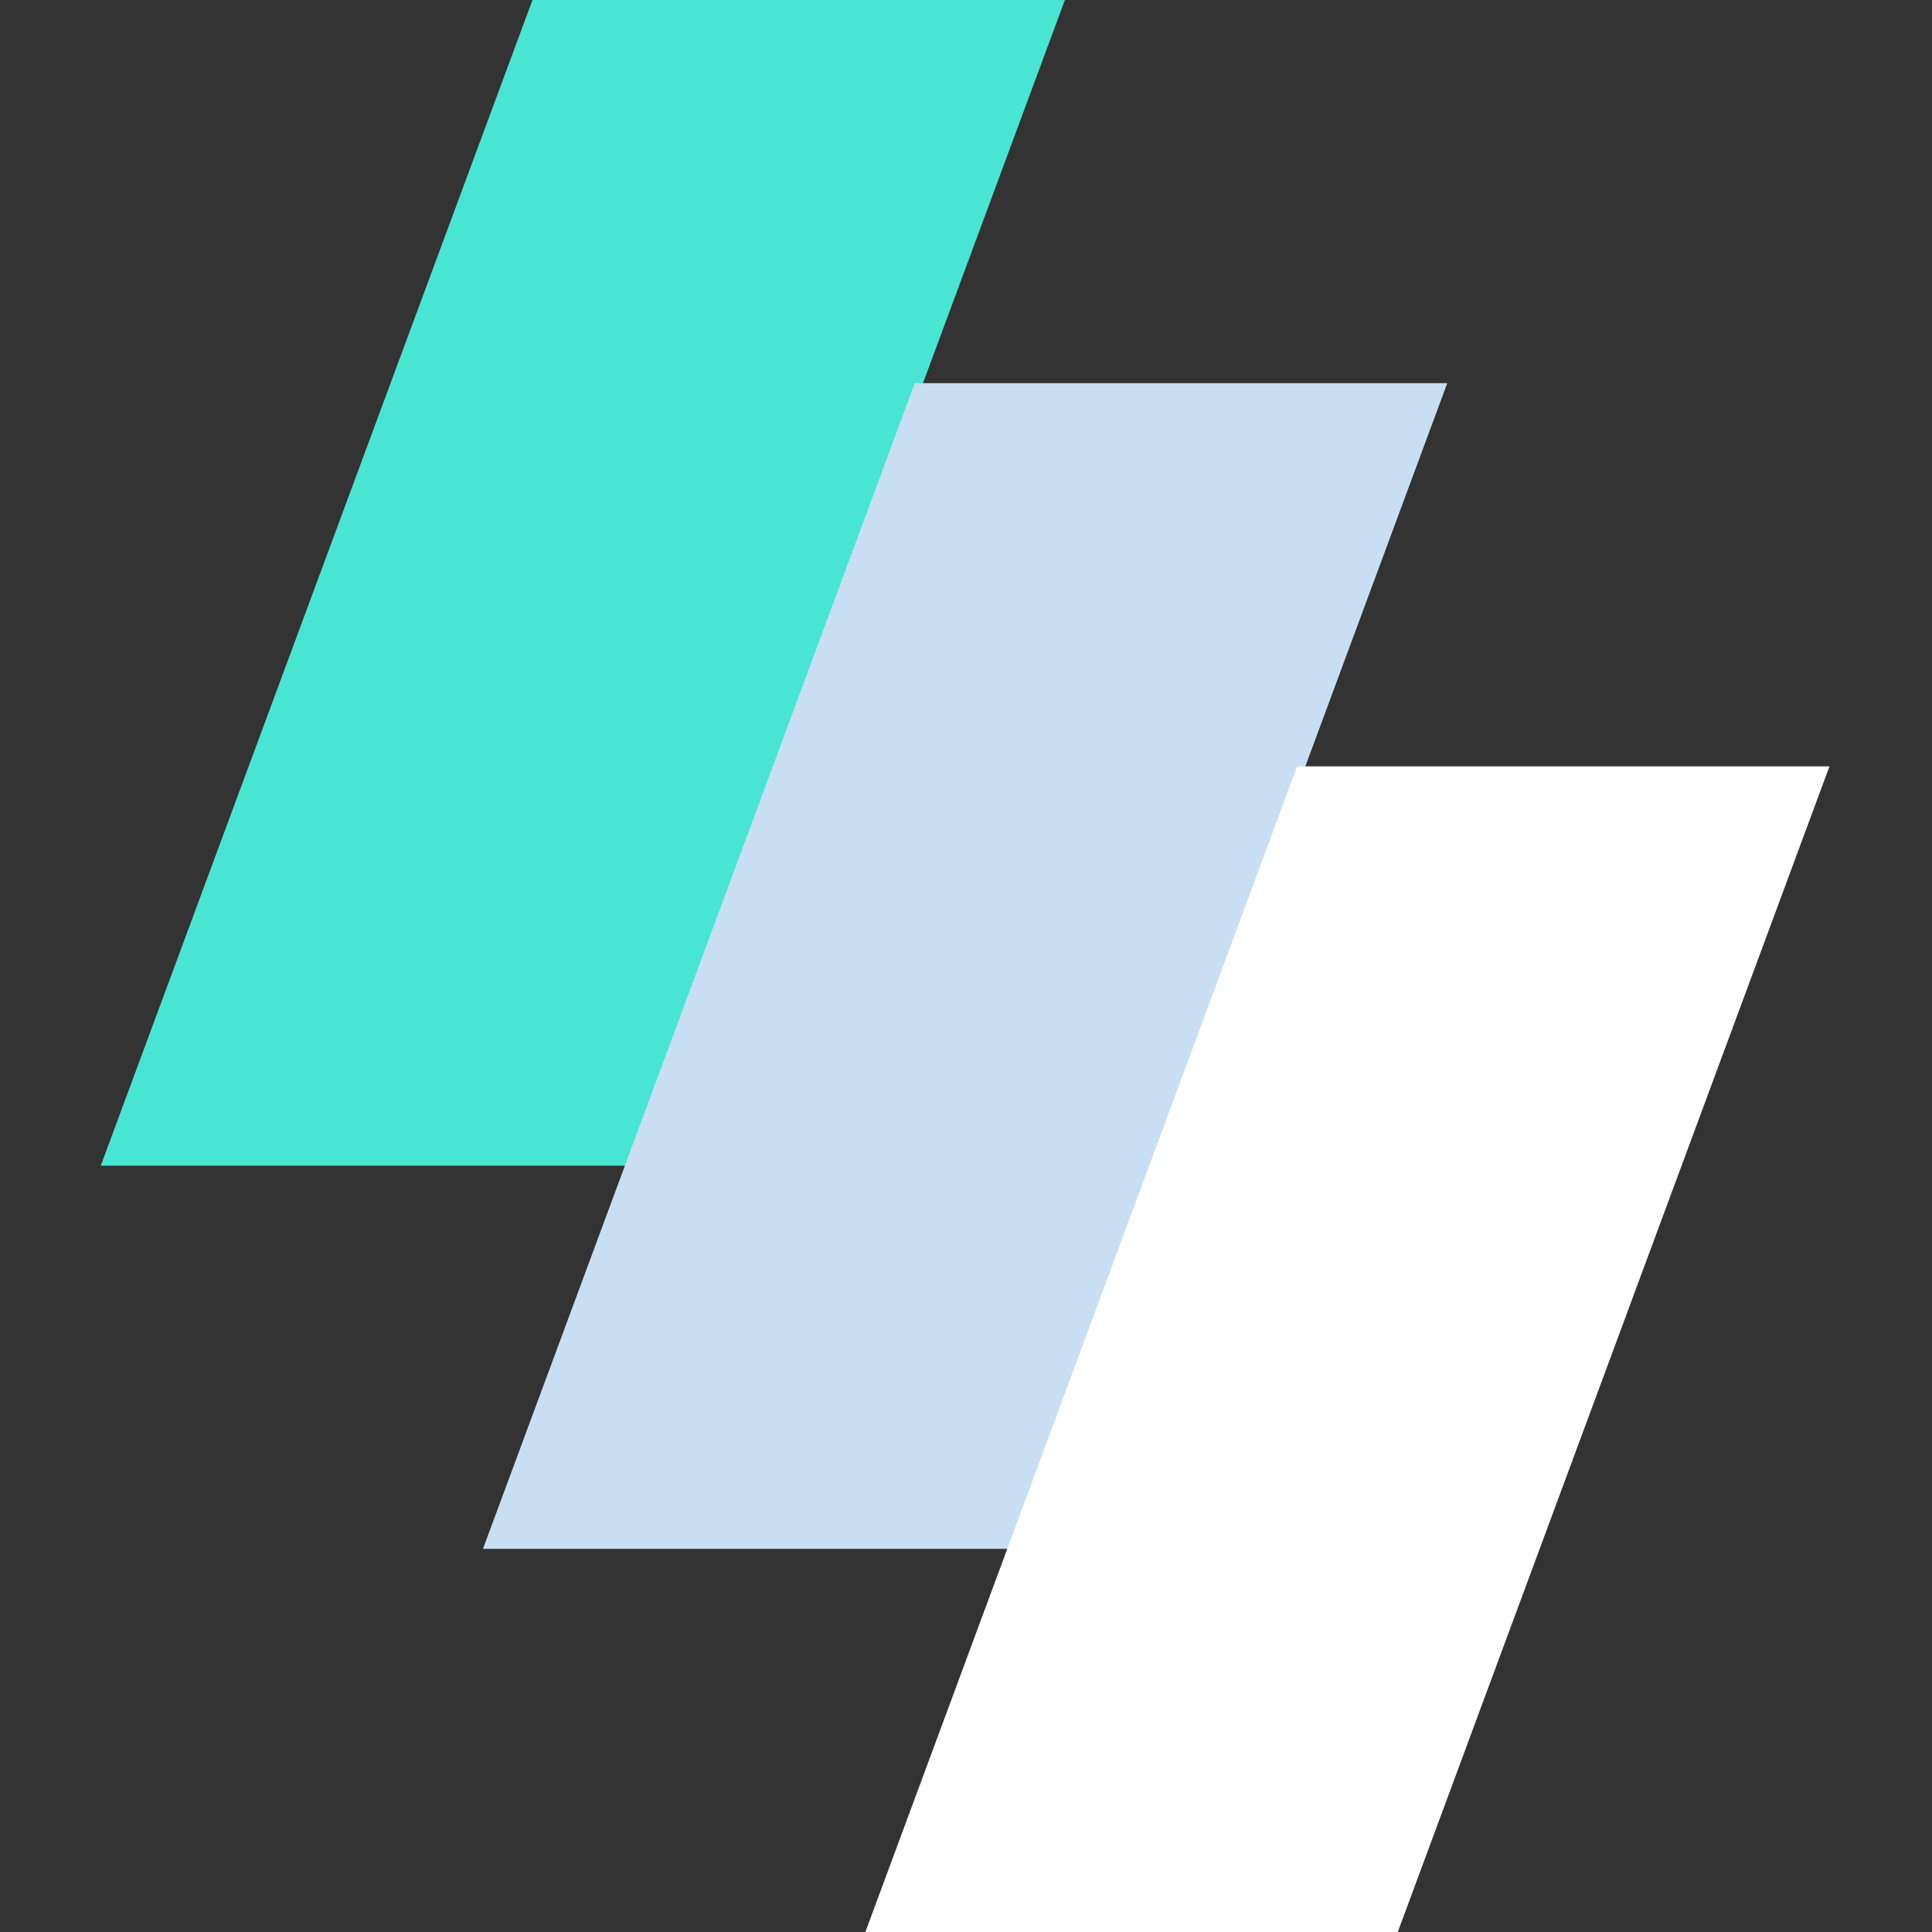<svg width="84" height="84" viewBox="0 0 84 84" fill="none" xmlns="http://www.w3.org/2000/svg">
<rect x="0" y="0" width="84" height="84" fill="#333333" stroke="none"/>
<g clip-path="url(#clip0_1050_226)">
<path d="M4.381 50.682L23.151 0H46.3L27.528 50.682H4.381Z" fill="#49E5D3"/>
<path d="M20.999 67.34L39.773 16.66H62.925L44.151 67.34H20.999Z" fill="#C8DEF3"/>
<path d="M37.624 84L56.396 33.319H79.543L60.773 84H37.624Z" fill="white"/>
</g>
<defs>
<clipPath id="clip0_1050_226">
<rect width="84" height="84" fill="white"/>
</clipPath>
</defs>
</svg>
